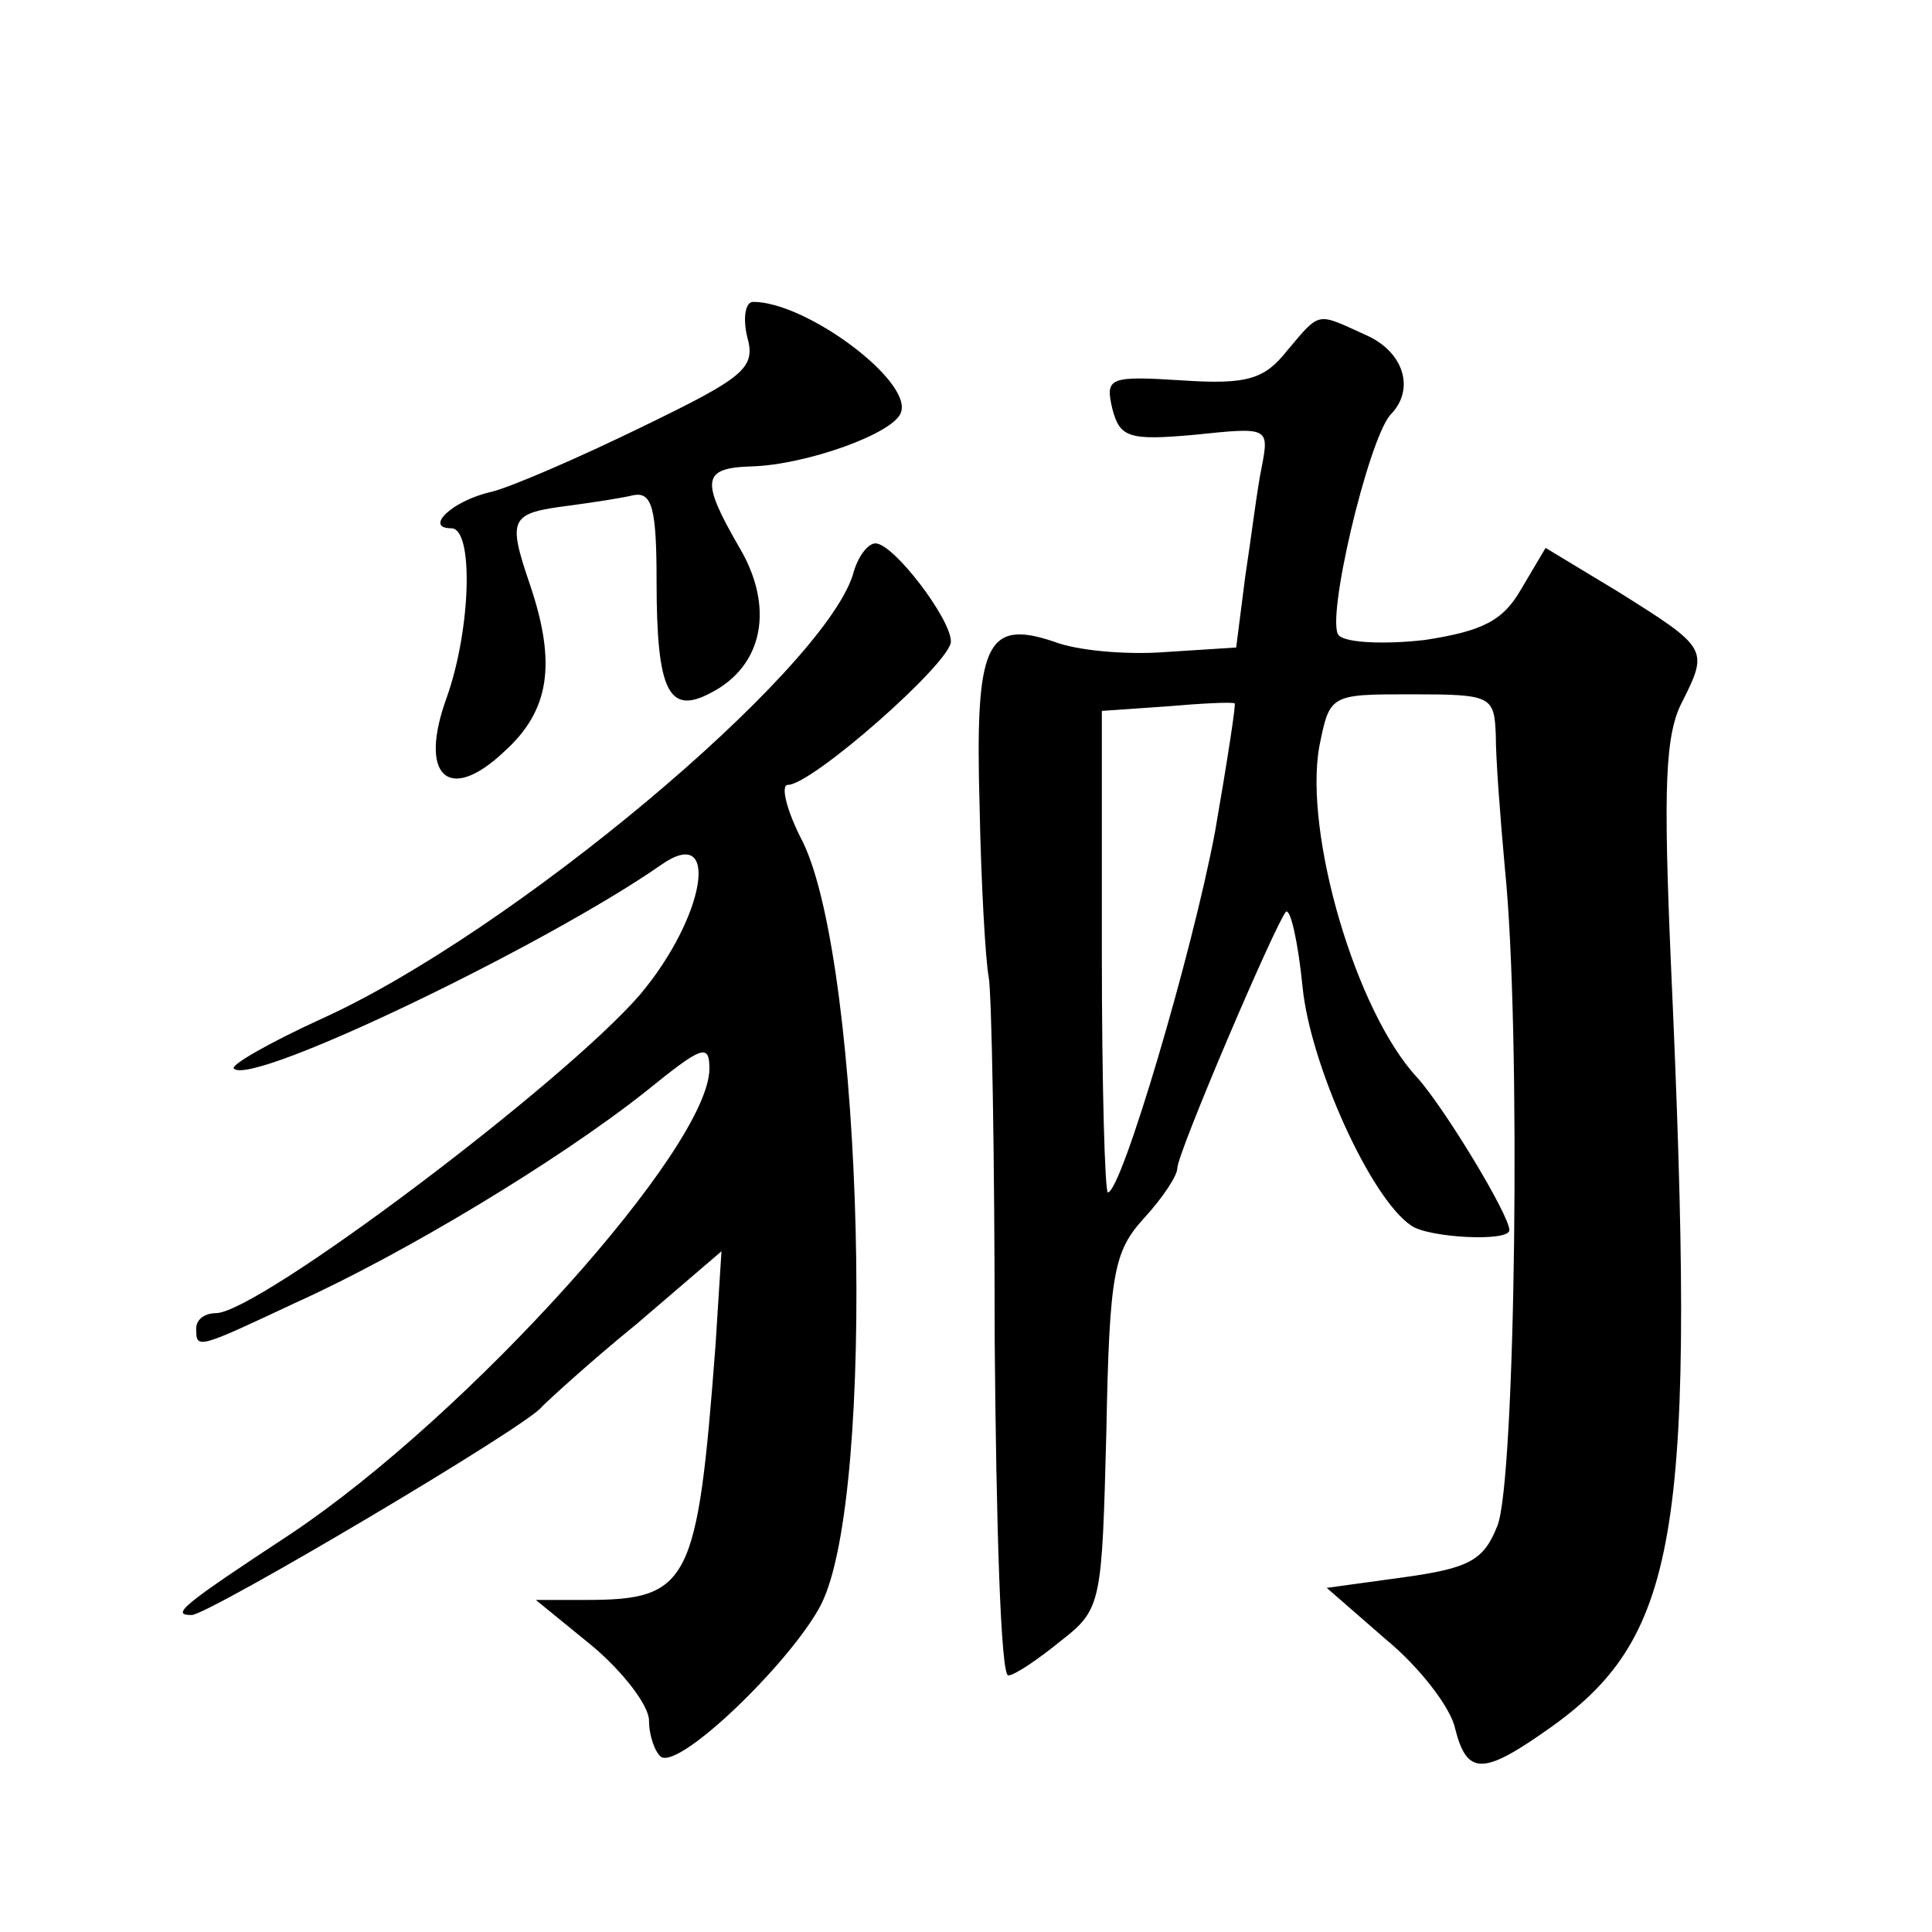 <?xml version="1.0" standalone="no"?>
<!DOCTYPE svg PUBLIC "-//W3C//DTD SVG 20010904//EN"
 "http://www.w3.org/TR/2001/REC-SVG-20010904/DTD/svg10.dtd">
<svg version="1.0" xmlns="http://www.w3.org/2000/svg"
 width="128pt" height="128pt" viewBox="0 0 128 128"
 preserveAspectRatio="xMidYMid meet">
<g transform="translate(0,128) scale(0.1,-0.1)"
fill="#0" stroke="none">
<path d="M495 1057 c6 -21 -2 -27 -70 -60 -41 -20 -87 -40 -100 -43 -26 -6 -44
-24 -26 -24 15 0 13 -67 -3 -112 -19 -52 1 -71 38 -36 30 27 35 58 17 111 -15 44
-13 47 26 52 15 2 35 5 43 7 12 2 15 -9 15 -57 0 -73 8 -89 36 -74 35 18 42 57
19 96 -26 45 -25 53 8 54 36 1 95 22 99 36 7 21 -63 73 -98 73 -5 0 -7 -10 -4 -23z
M853 1048 c-15 -19 -26 -23 -70 -20 -48 3 -51 2 -46 -19 5 -19 11 -21 55 -17 48
5 49 5 44 -21 -3 -14 -7 -47 -11 -73 l-6 -47 -47 -3 c-26 -2 -59 1 -74 7 -45 15
-52 -2 -49 -109 1 -52 4 -103 6 -113 2 -10 4 -118 4 -240 1 -123 4 -223 9 -223
4 0 19 10 35 23 27 21 27 25 30 139 2 105 5 119 25 141 12 13 22 28 22 33 0 10
65 162 72 170 3 2 8 -20 11 -50 5 -51 45 -140 72 -158 11 -8 65 -11 65 -3 0 10
-43 81 -61 101 -41 44 -75 162 -65 219 7 35 7 35 61 35 53 0 55 -1 56 -27 0 -16
3 -55 6 -88 11 -107 7 -408 -5 -436 -9 -23 -19 -28 -62 -34 l-51 -7 39 -34 c22
-18 43 -45 46 -59 8 -32 19 -31 64 1 85 61 96 131 79 506 -5 117 -4 152 8 174 17
34 16 35 -43 72 l-48 29 -16 -27 c-12 -21 -25 -28 -64 -34 -26 -3 -52 -2 -57 3
-9 9 19 128 34 146 17 17 9 42 -16 53 -33 15 -30 16 -52 -10z m-48 -319 c-15 -80
-62 -239 -71 -239 -2 0 -4 72 -4 159 l0 160 43 3 c23 2 43 3 45 2 1 0 -5 -39 -13
-85z M565 899 c-21 -65 -226 -237 -352 -294 -35 -16 -61 -31 -58 -33 12 -12 207
82 283 135 40 28 29 -35 -14 -86 -51 -59 -253 -211 -281 -211 -7 0 -13 -4 -13 -10
0 -14 0 -14 66 17 71 32 174 94 232 140 37 30 42 32 42 15 0 -52 -159 -229 -277
-308 -73 -48 -80 -54 -66 -54 11 0 224 126 232 138 4 4 31 29 63 55 l56 48 -4 -63
c-12 -157 -17 -168 -86 -168 l-33 0 38 -31 c20 -17 37 -39 37 -49 0 -10 4 -21 8
-24 13 -8 87 64 106 101 37 73 28 422 -12 505 -11 21 -15 38 -10 38 16 0 108 81
108 95 0 15 -38 65 -50 65 -5 0 -12 -9 -15 -21z"/>
</g>
</svg>
